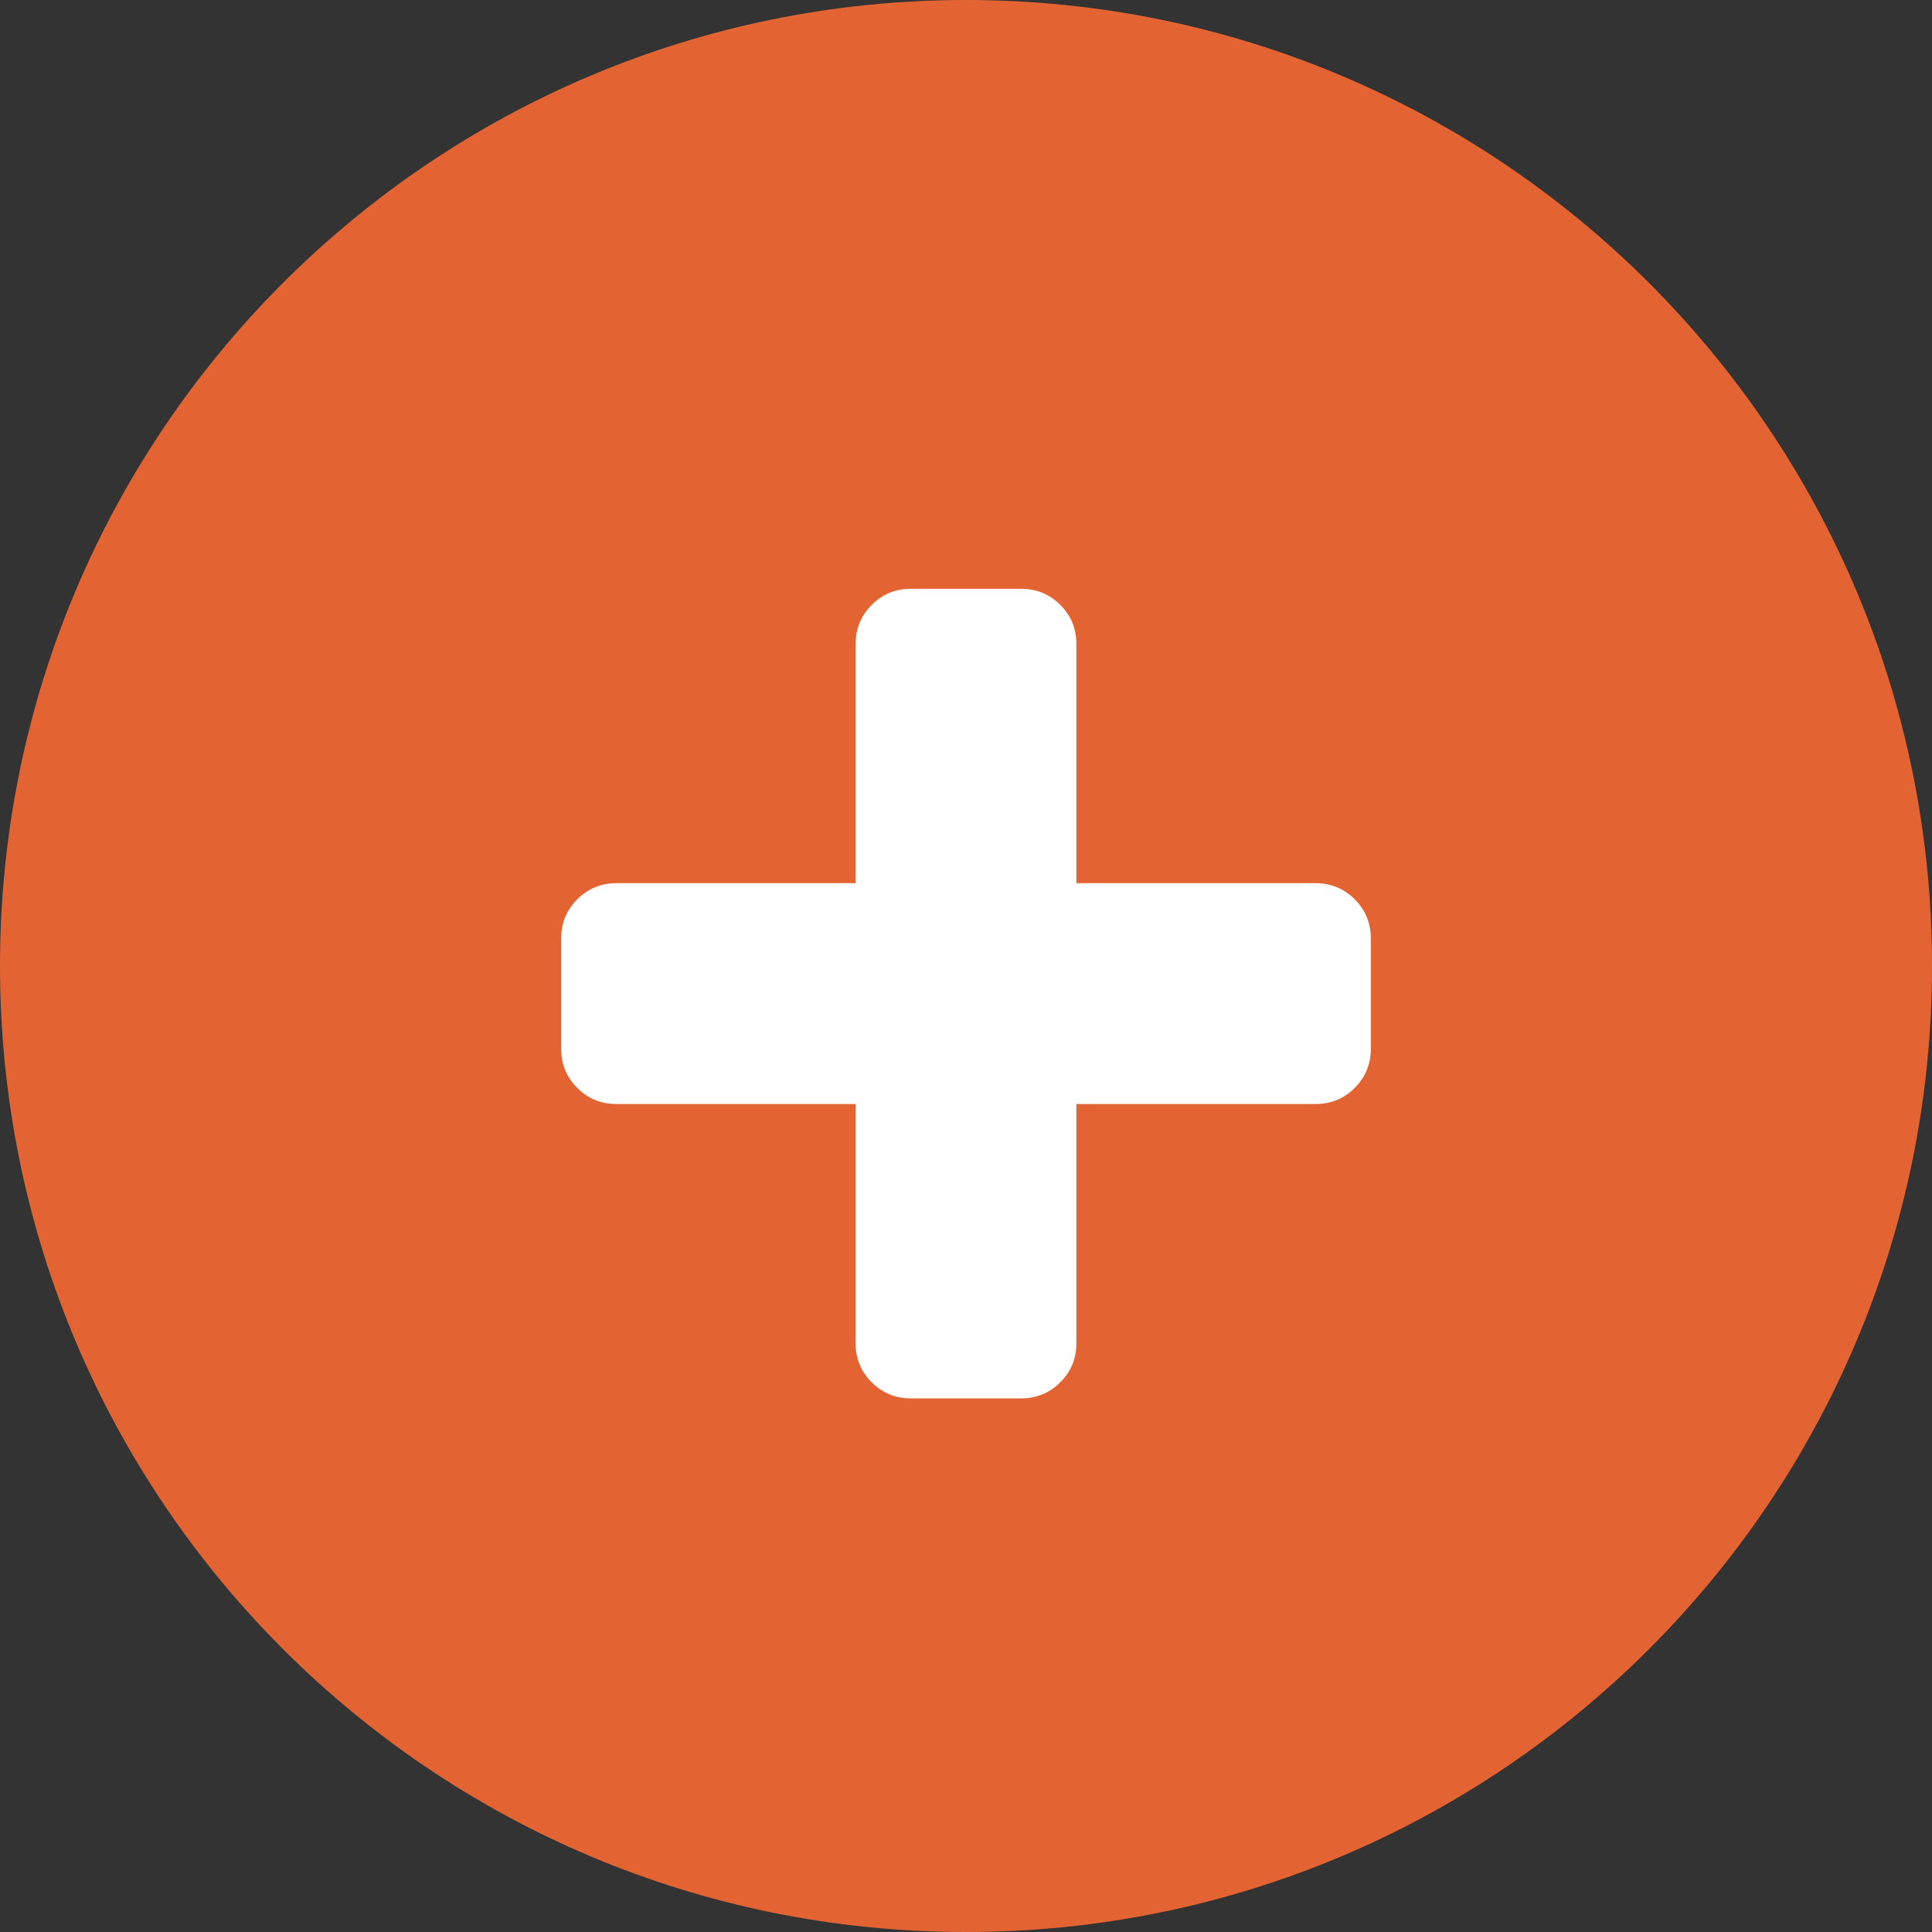 <svg width="30" height="30" viewBox="0 0 30 30" fill="none" xmlns="http://www.w3.org/2000/svg">
<rect x="0" y="0" width="30" height="30" fill="#333333" stroke="none"/>
<path d="M15 30C23.284 30 30 23.284 30 15C30 6.716 23.284 0 15 0C6.716 0 0 6.716 0 15C0 23.284 6.716 30 15 30Z" fill="#E36432"/>
<path d="M21.286 14.572V16.286C21.286 16.524 21.202 16.726 21.036 16.893C20.869 17.06 20.666 17.143 20.428 17.143H16.714V20.857C16.714 21.095 16.631 21.298 16.464 21.464C16.297 21.631 16.095 21.714 15.857 21.714H14.143C13.905 21.714 13.702 21.631 13.536 21.464C13.369 21.298 13.286 21.095 13.286 20.857V17.143H9.571C9.333 17.143 9.131 17.06 8.964 16.893C8.797 16.726 8.714 16.524 8.714 16.286V14.572C8.714 14.334 8.797 14.131 8.964 13.964C9.131 13.798 9.333 13.714 9.571 13.714H13.286V10C13.286 9.762 13.369 9.56 13.536 9.393C13.702 9.226 13.905 9.143 14.143 9.143H15.857C16.095 9.143 16.297 9.226 16.464 9.393C16.631 9.56 16.714 9.762 16.714 10V13.714H20.428C20.666 13.714 20.869 13.798 21.036 13.964C21.202 14.131 21.286 14.334 21.286 14.572Z" fill="white"/>
</svg>
